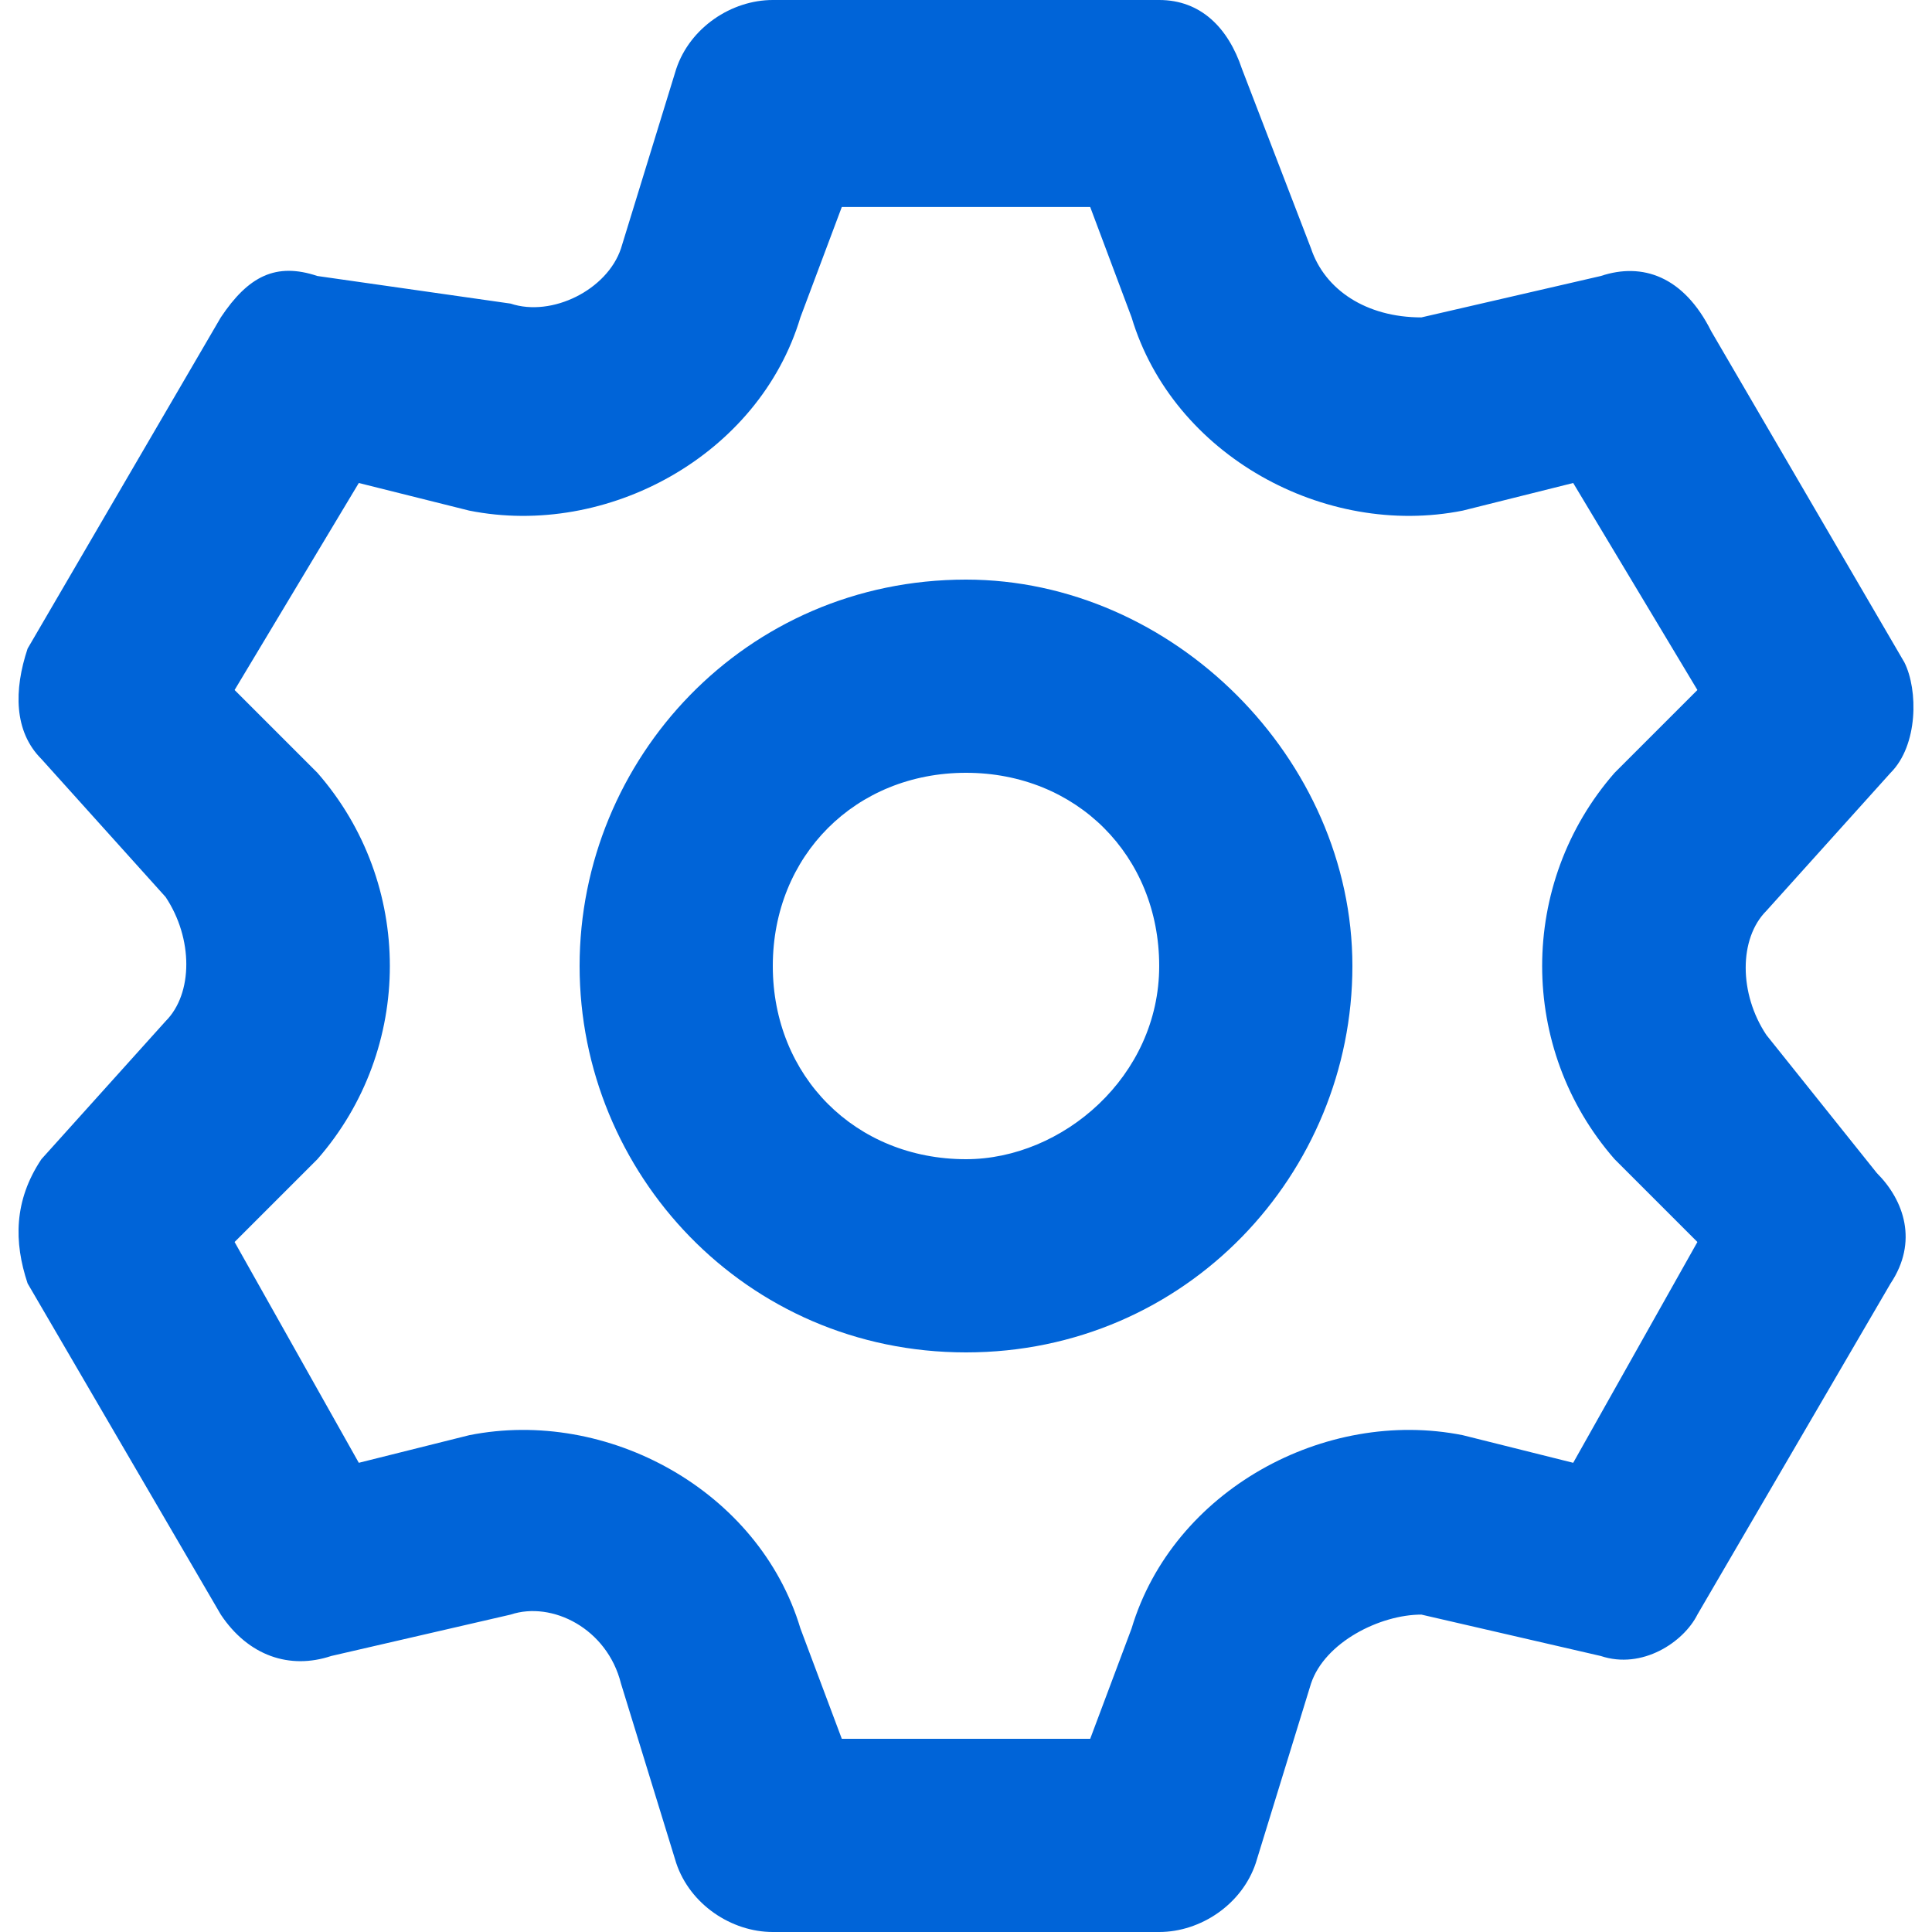 <?xml version="1.0" encoding="utf-8"?>
<!-- Generator: Adobe Illustrator 26.5.0, SVG Export Plug-In . SVG Version: 6.00 Build 0)  -->
<svg version="1.1" id="レイヤー_1" xmlns="http://www.w3.org/2000/svg" xmlns:xlink="http://www.w3.org/1999/xlink" x="0px"
	 y="0px" viewBox="0 0 14 14" style="enable-background:new 0 0 14 14;" xml:space="preserve">
<style type="text/css">
	.st0{fill:#0064D8;}
</style>
<path class="st0" d="M12.8,7.5c-0.2-0.3-0.2-0.7,0-0.9l0.9-1c0.2-0.2,0.2-0.6,0.1-0.8l-1.4-2.4C12.2,2,11.9,1.9,11.6,2l-1.3,0.3
	C9.9,2.3,9.6,2.1,9.5,1.8L9,0.5C8.9,0.2,8.7,0,8.4,0H5.6C5.3,0,5,0.2,4.9,0.5L4.5,1.8C4.4,2.1,4,2.3,3.7,2.2L2.3,2
	C2,1.9,1.8,2,1.6,2.3L0.2,4.7C0.1,5,0.1,5.3,0.3,5.5l0.9,1c0.2,0.3,0.2,0.7,0,0.9l-0.9,1C0.1,8.7,0.1,9,0.2,9.3l1.4,2.4
	C1.8,12,2.1,12.1,2.4,12l1.3-0.3c0.3-0.1,0.7,0.1,0.8,0.5l0.4,1.3C5,13.8,5.3,14,5.6,14h2.8c0.3,0,0.6-0.2,0.7-0.5l0.4-1.3
	c0.1-0.3,0.5-0.5,0.8-0.5l1.3,0.3c0.3,0.1,0.6-0.1,0.7-0.3l1.4-2.4c0.2-0.3,0.1-0.6-0.1-0.8L12.8,7.5z M11.7,8.4L12.3,9l-0.9,1.6
	l-0.8-0.2c-1-0.2-2.1,0.4-2.4,1.4l-0.3,0.8H6.1l-0.3-0.8c-0.3-1-1.4-1.6-2.4-1.4l-0.8,0.2L1.7,9l0.6-0.6c0.7-0.8,0.7-2,0-2.8L1.7,5
	l0.9-1.5l0.8,0.2c1,0.2,2.1-0.4,2.4-1.4l0.3-0.8h1.8l0.3,0.8c0.3,1,1.4,1.6,2.4,1.4l0.8-0.2L12.3,5l-0.6,0.6C11,6.4,11,7.6,11.7,8.4
	z M7,4.2C5.4,4.2,4.2,5.5,4.2,7S5.4,9.8,7,9.8S9.8,8.5,9.8,7S8.5,4.2,7,4.2z M7,8.4C6.2,8.4,5.6,7.8,5.6,7S6.2,5.6,7,5.6
	S8.4,6.2,8.4,7S7.7,8.4,7,8.4z"/>
</svg>
